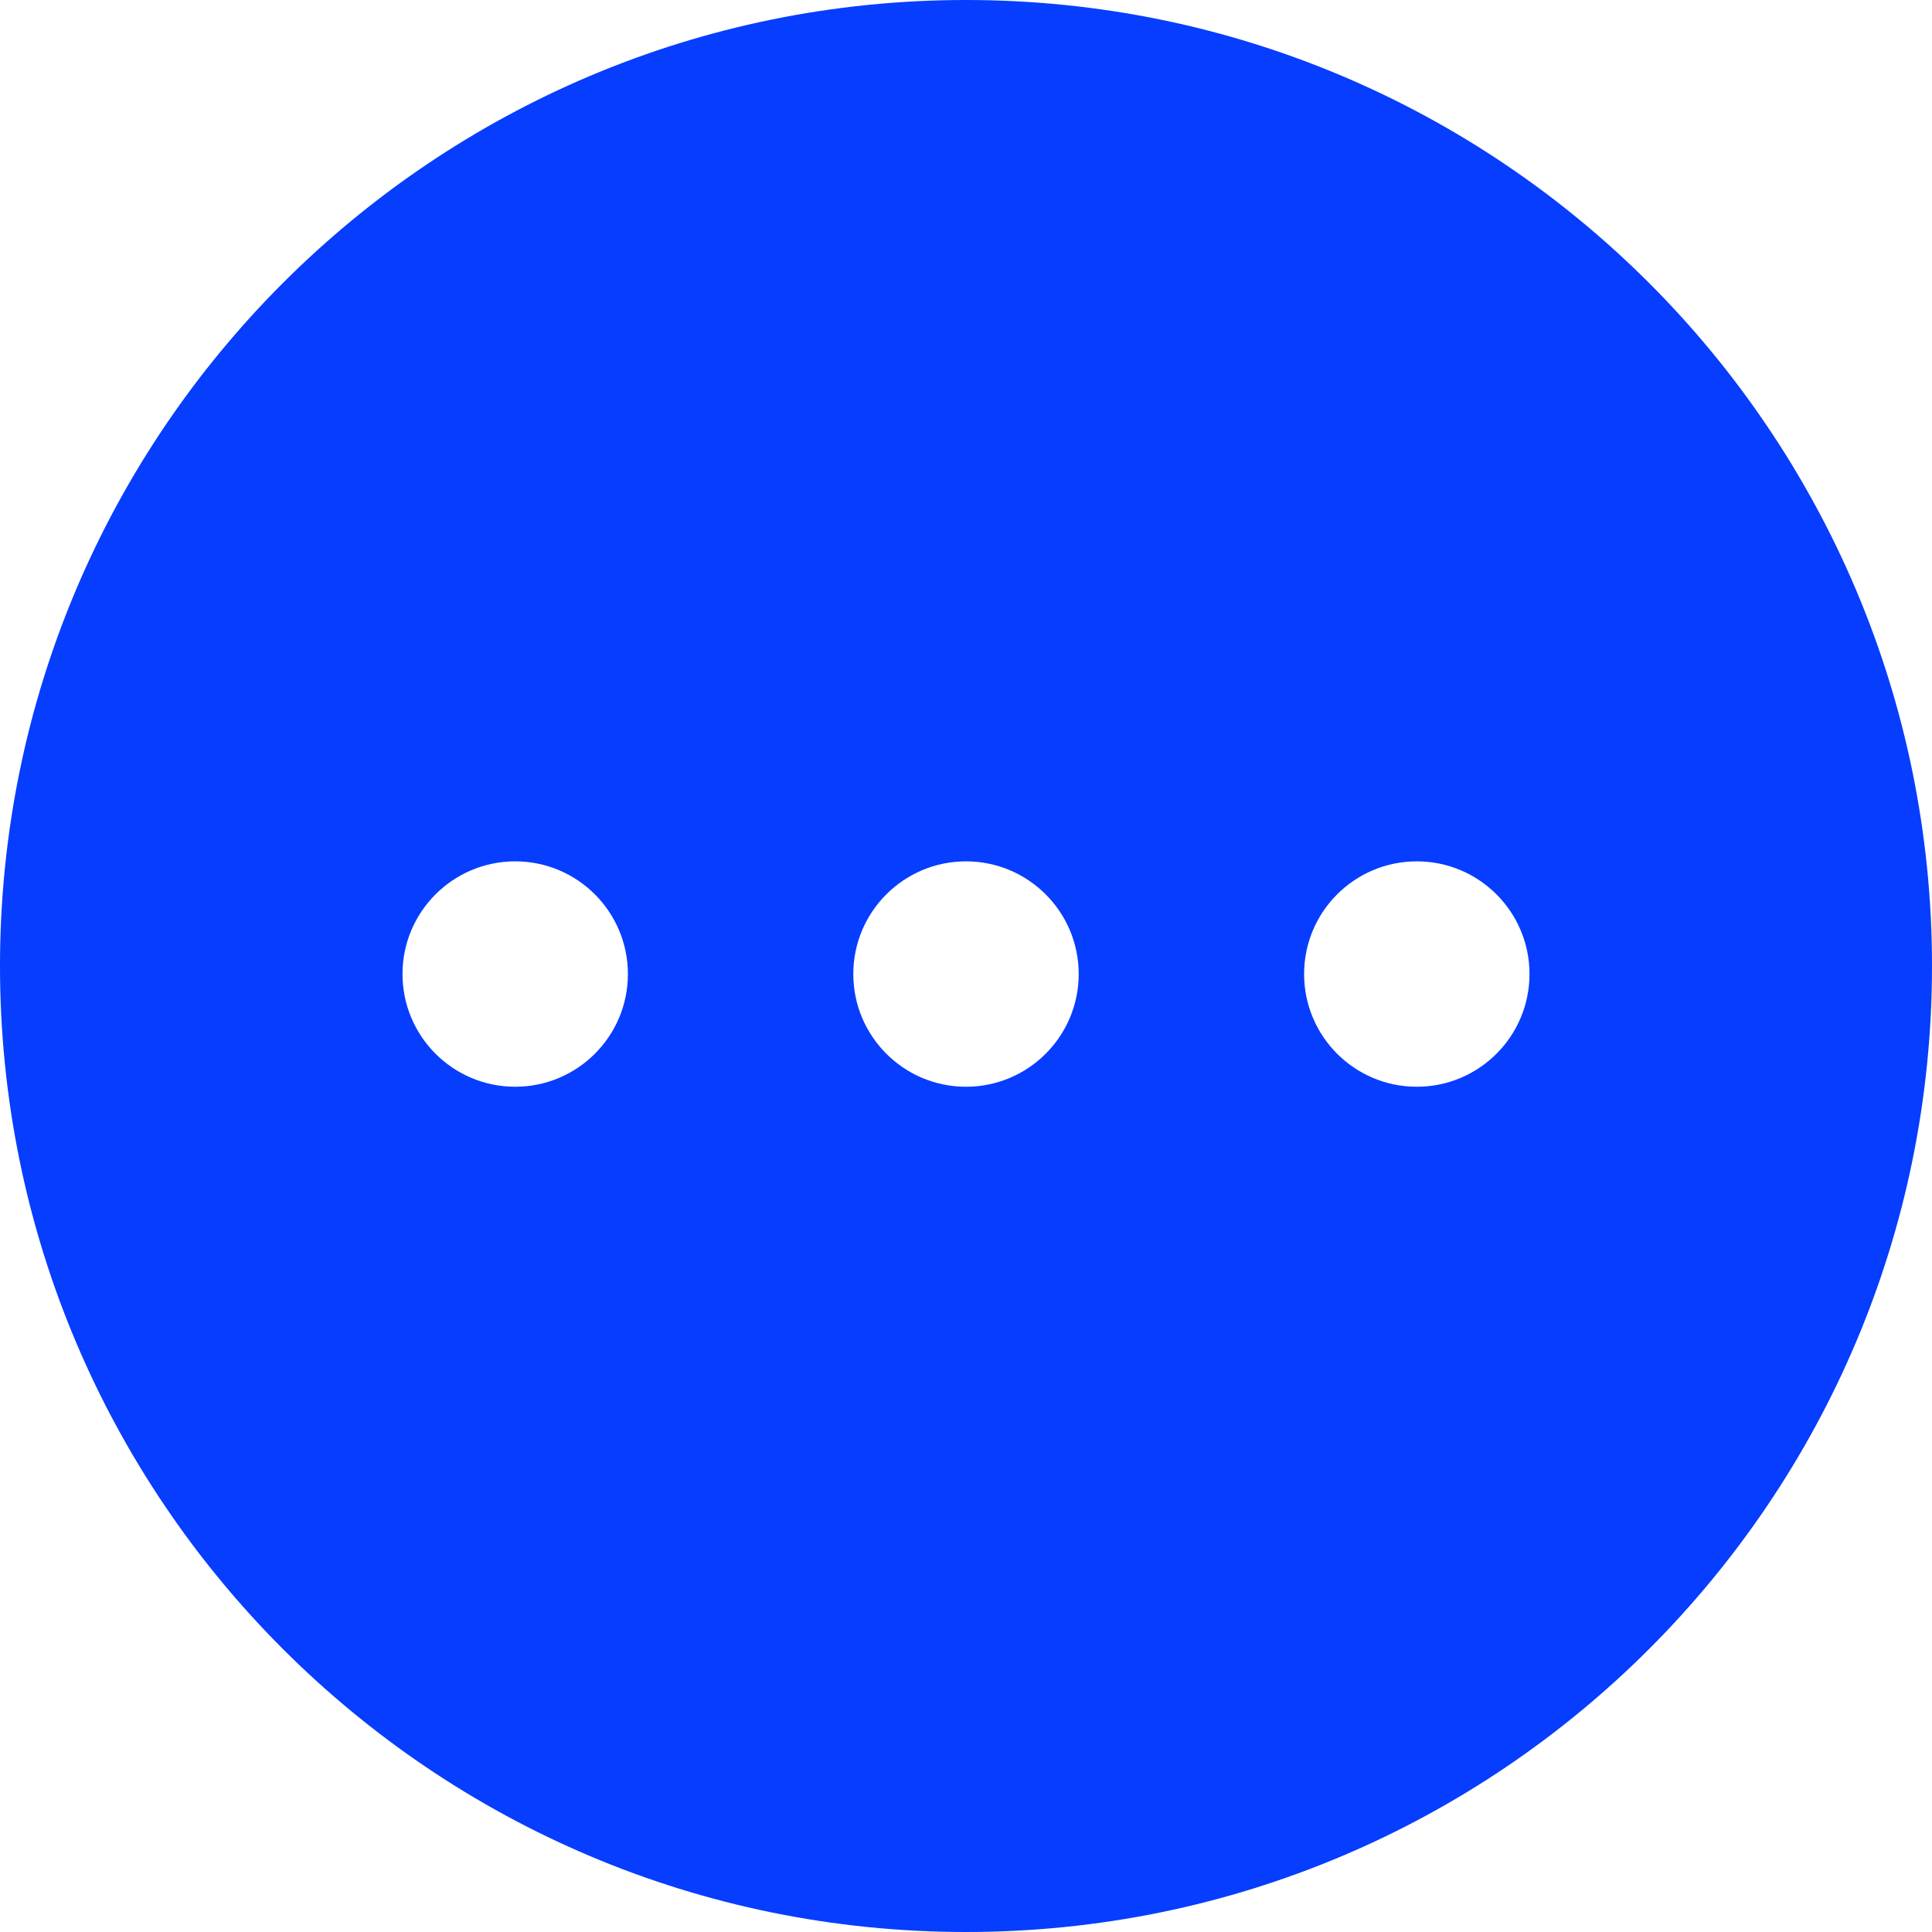<svg xmlns="http://www.w3.org/2000/svg" width="24" height="24" viewBox="0 0 24 24" fill="none">
	<g clip-path="url(#clip0_150_40083)">
		<path fill-rule="evenodd" clip-rule="evenodd" d="M-5.24537e-07 12C-8.1423e-07 5.373 5.373 -2.34843e-07 12 -5.24537e-07C18.627 -8.1423e-07 24 5.373 24 12C24 18.627 18.627 24 12 24C5.373 24 -2.34843e-07 18.627 -5.24537e-07 12ZM16.2 12.1C16.2 12.873 16.827 13.5 17.6 13.5C18.373 13.5 19 12.873 19 12.1C19 11.327 18.373 10.7 17.6 10.7C16.827 10.7 16.2 11.327 16.2 12.1ZM10.6 12.1C10.6 12.873 11.227 13.5 12 13.5C12.773 13.5 13.4 12.873 13.4 12.1C13.4 11.327 12.773 10.7 12 10.7C11.227 10.7 10.6 11.327 10.6 12.1ZM5 12.1C5 12.873 5.627 13.5 6.4 13.5C7.173 13.5 7.8 12.873 7.8 12.1C7.8 11.327 7.173 10.7 6.4 10.7C5.627 10.7 5 11.327 5 12.1Z" fill="#063DFF"/>
	</g>
	<defs>
		<clipPath id="clip0_150_40083">
			<rect width="24" height="24" fill="white" transform="translate(0 24) rotate(-90)"/>
		</clipPath>
	</defs>
</svg>
